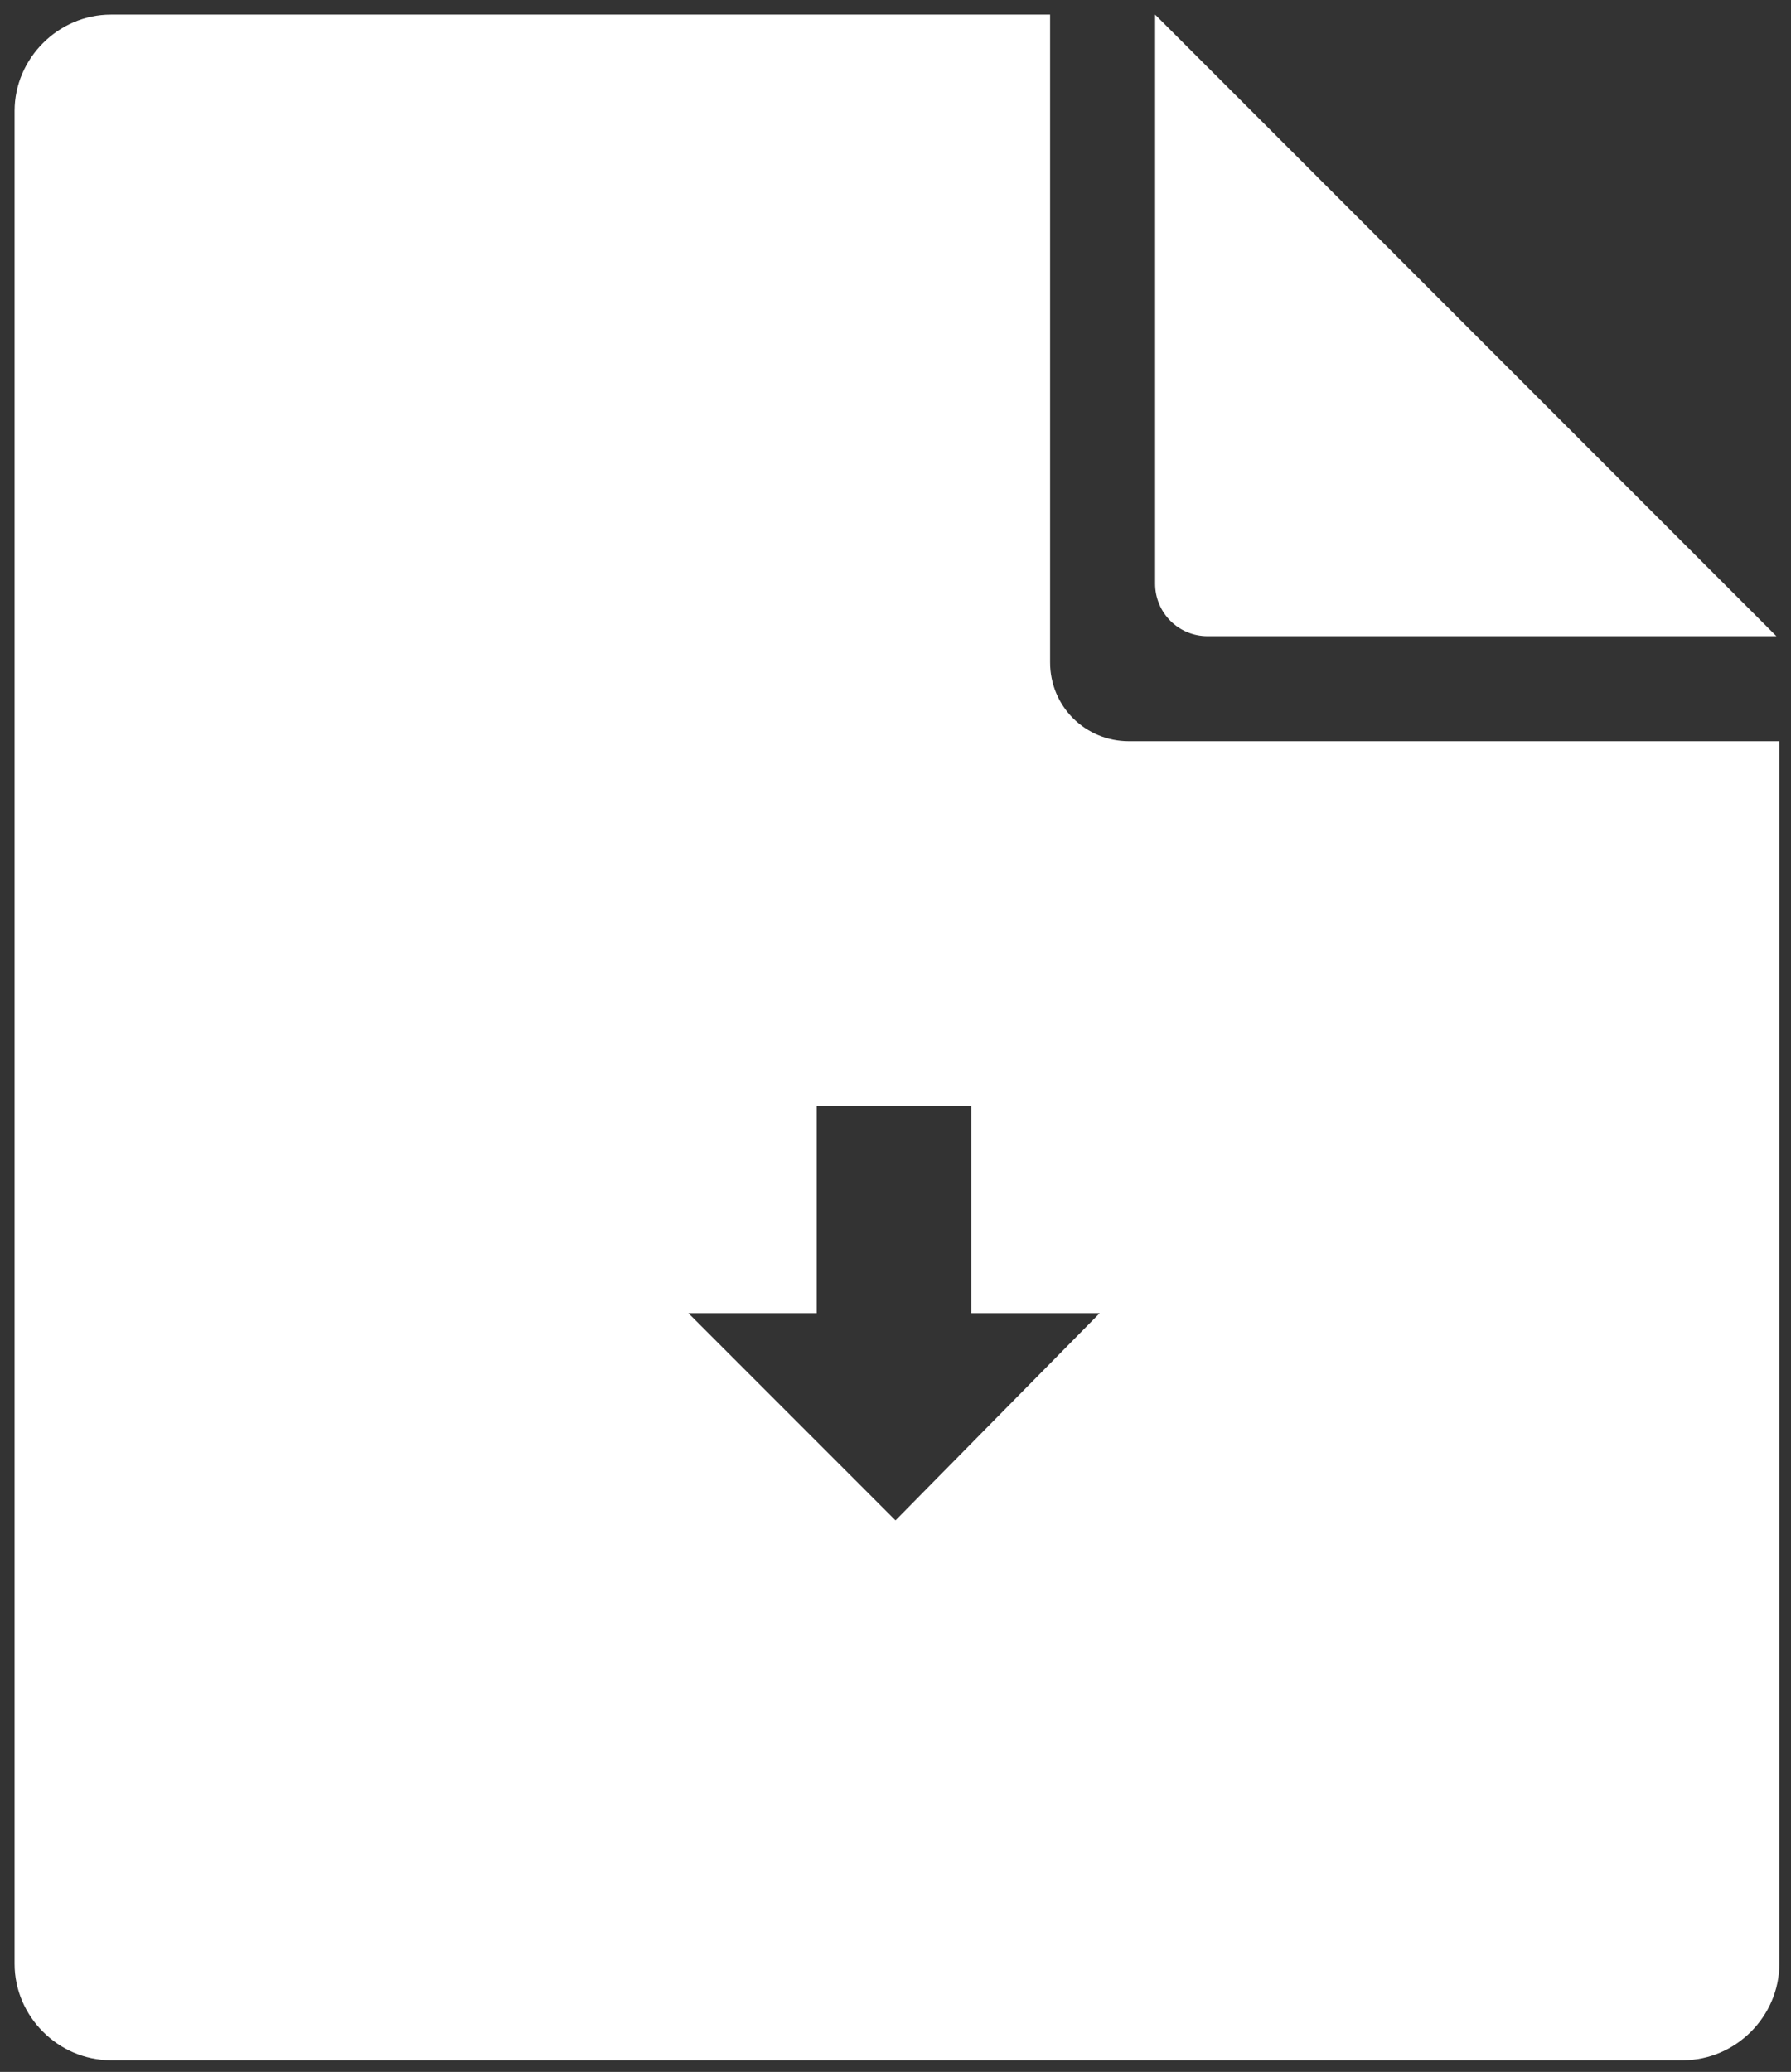 <?xml version="1.0" encoding="utf-8"?>
<!-- Generator: Adobe Illustrator 19.2.1, SVG Export Plug-In . SVG Version: 6.00 Build 0)  -->
<svg version="1.1" id="Layer_1" xmlns:sketch="http://www.bohemiancoding.com/sketch/ns"
	 xmlns="http://www.w3.org/2000/svg" xmlns:xlink="http://www.w3.org/1999/xlink" x="0px" y="0px" viewBox="0 0 61.4 71"
	 style="enable-background:new 0 0 61.4 71;" xml:space="preserve">
<rect x="0" y="0" width="61.4" height="71" fill="#333333" stroke="none"/>
<style type="text/css">
	.st0{fill:#FFFFFF;}
</style>
<title>kden-document-download</title>
<desc>Created with Sketch.</desc>
<g>
	<path class="st0" d="M38.7,25.4c-1.5,0-2.7-1.2-2.7-2.7V0.5H3.8C2,0.5,0.5,2,0.5,3.8v63.5c0,1.8,1.5,3.3,3.3,3.3h53.9
		c1.8,0,3.3-1.5,3.3-3.3V25.4H38.7z M30.7,52.1l-7.1-7.1h4.4v-7.1h5.3v7.1h4.4L30.7,52.1z"/>
	<g>
		<path class="st0" d="M60.9,21.8H41.4c-1,0-1.8-0.8-1.8-1.8V0.5L60.9,21.8L60.9,21.8z"/>
	</g>
</g>
</svg>
